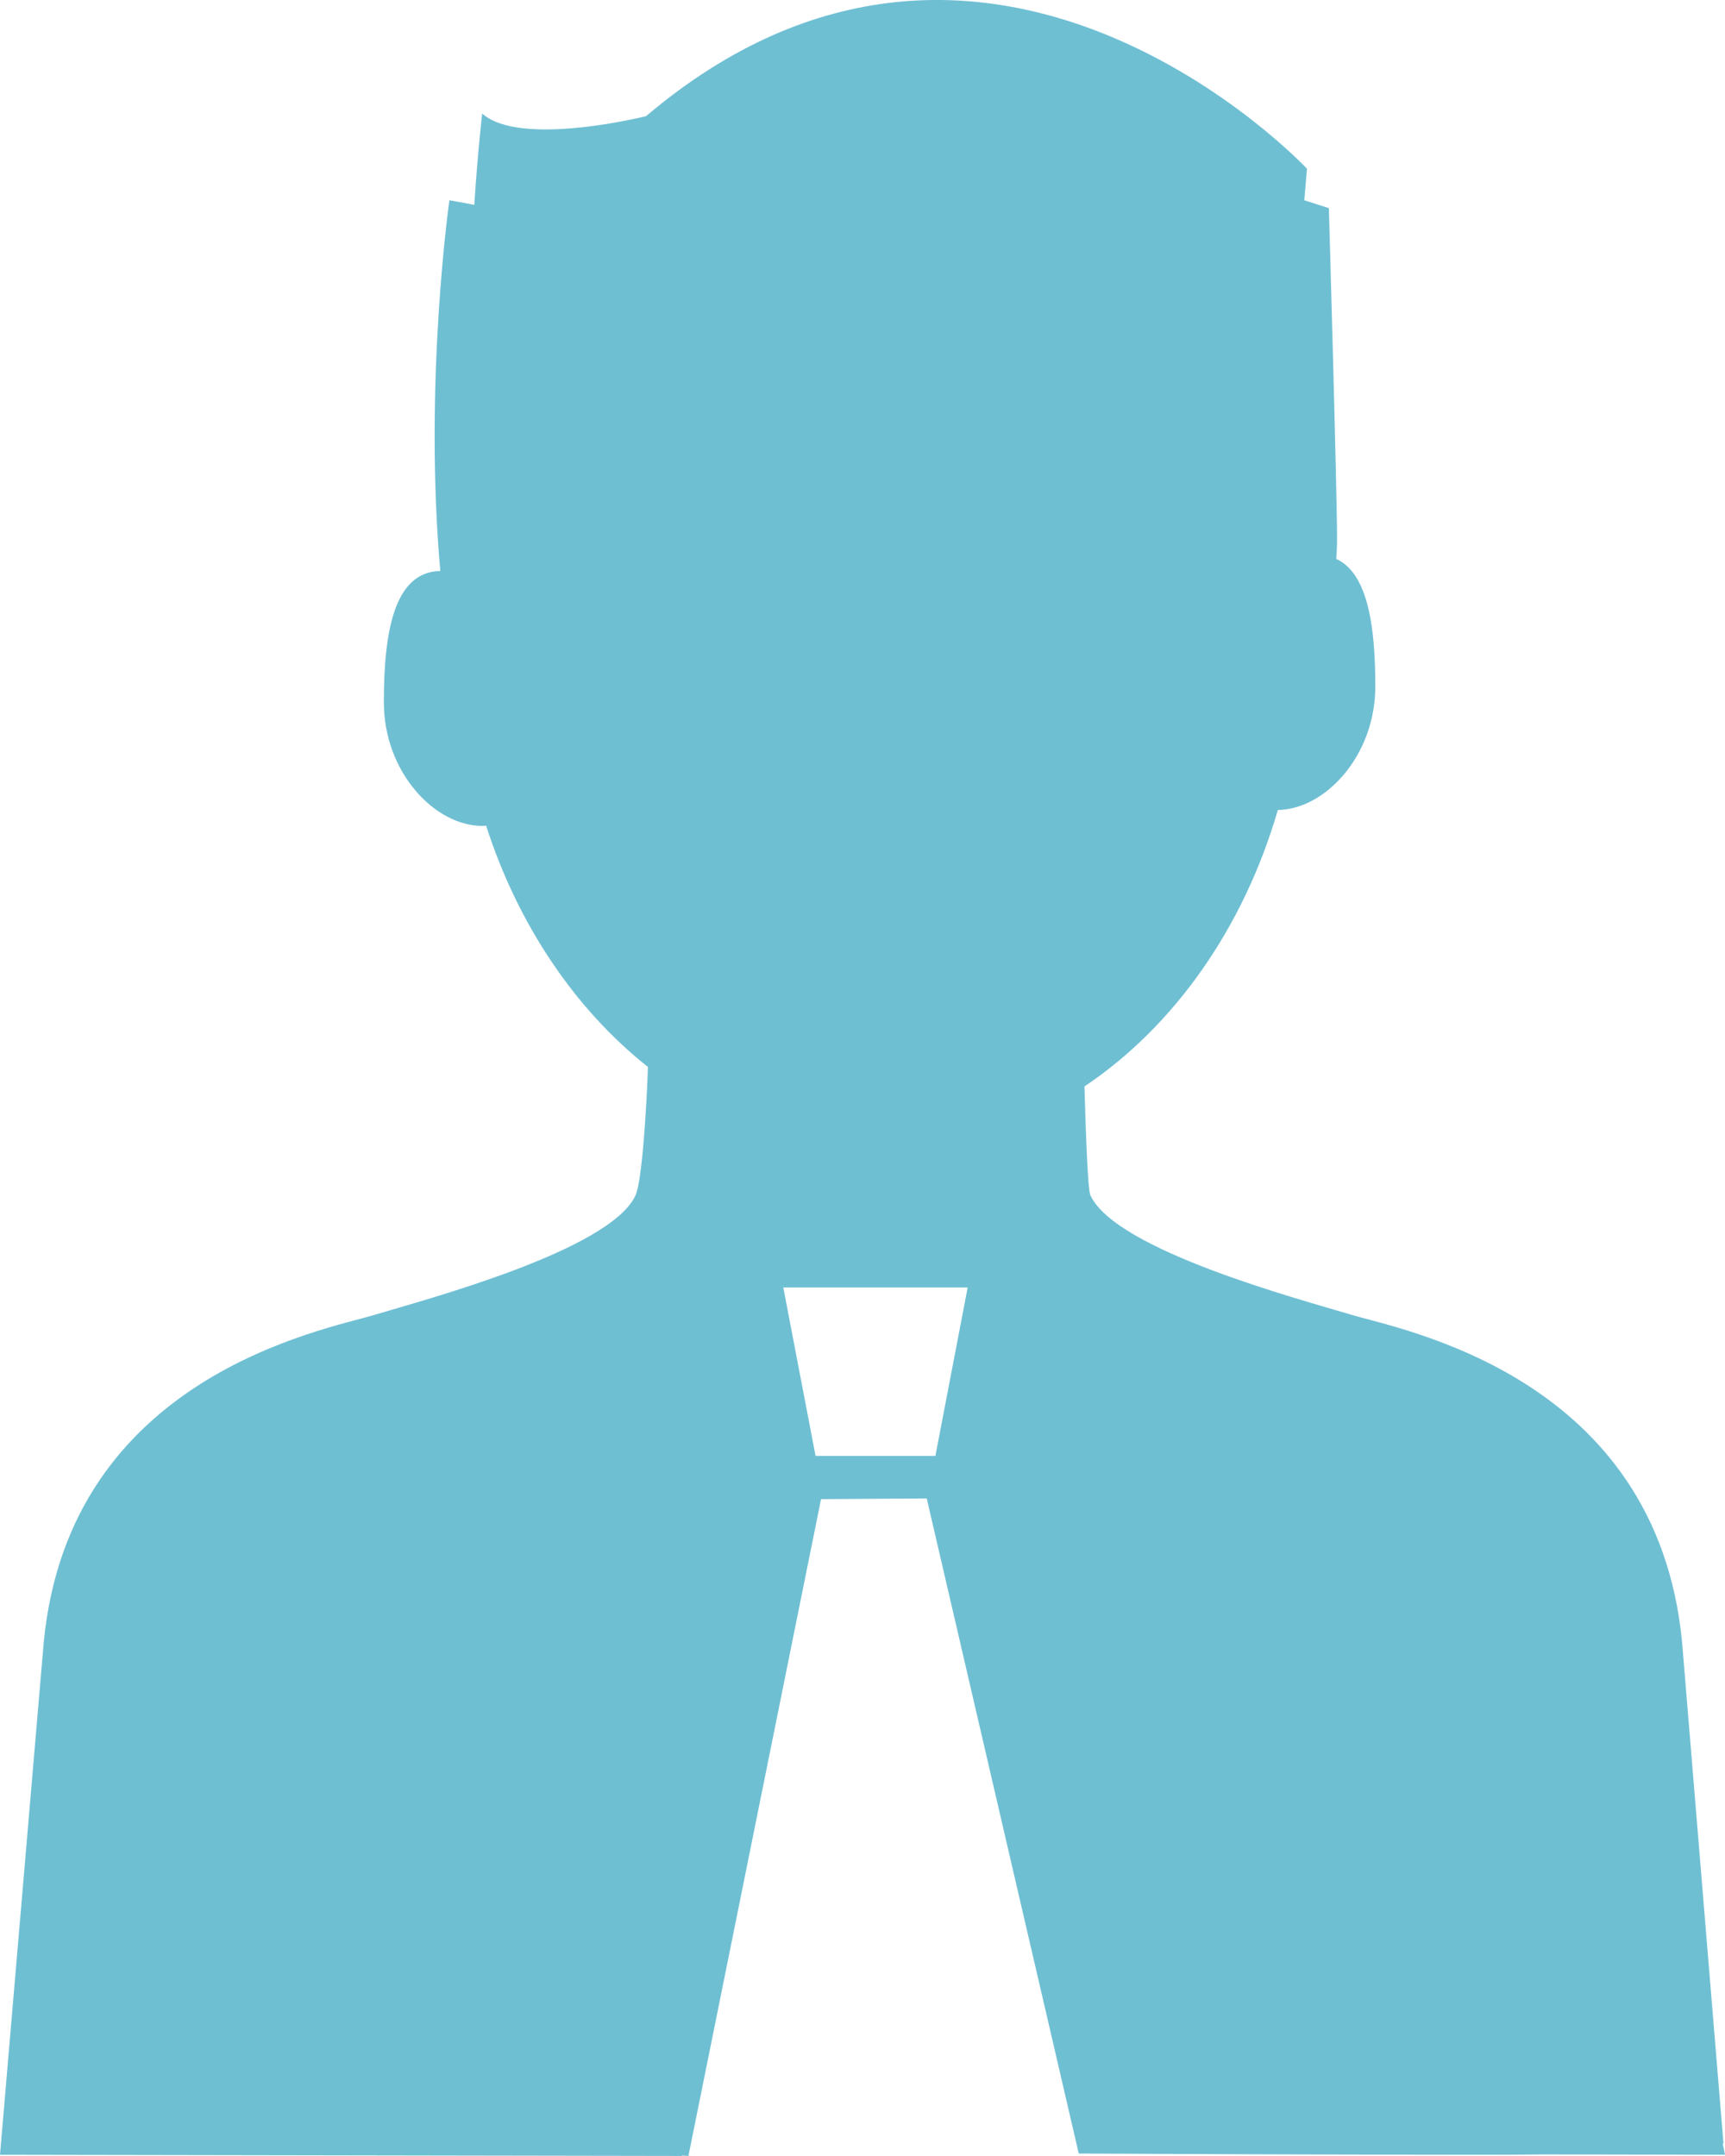 <?xml version="1.0" encoding="utf-8"?>
<!-- Generator: Adobe Illustrator 24.3.0, SVG Export Plug-In . SVG Version: 6.00 Build 0)  -->
<svg version="1.1" id="icon" xmlns="http://www.w3.org/2000/svg" xmlns:xlink="http://www.w3.org/1999/xlink" x="0px" y="0px"
	 viewBox="0 0 40.001 50" style="enable-background:new 0 0 40.001 50;" xml:space="preserve">
<style type="text/css">
	.st0{fill-rule:evenodd;clip-rule:evenodd;fill:#6FBFD3;}
</style>
<path class="st0" d="M40.001,49.973l-4.126-0.008c-0.456,0.005-0.962,0.008-1.525,0.008c0,0-3.993,0-9.335-0.029L21.49,34.752
	l-2.451,0.016L15.964,50c-0.032-0.004-0.15-0.008-0.15-0.012V50L0,49.973L1.014,38.09c0.591-6.177,6.493-7.241,7.673-7.597
	c1.18-0.355,5.459-1.491,6.049-2.769c0.155-0.333,0.26-2.089,0.289-2.979c-1.689-1.34-3.012-3.293-3.753-5.597
	c-0.031,0.002-0.06,0.006-0.091,0.006c-1.102,0-2.28-1.25-2.28-2.866c0-1.605,0.227-3.027,1.309-3.046
	c-0.389-4.381,0.211-8.598,0.211-8.598l0.577,0.106c0.077-1.195,0.183-2.117,0.183-2.117c0.887,0.793,3.8,0.061,3.8,0.061
	c7.917-6.706,15.327,1.219,15.327,1.219l-0.063,0.731l0.57,0.183c0,0,0.19,6.584,0.19,7.681c0,0.148-0.007,0.301-0.019,0.455
	c0.737,0.333,0.906,1.577,0.906,2.958c0,1.606-1.164,2.85-2.26,2.864c-0.797,2.741-2.407,5.018-4.485,6.412
	c0.029,0.975,0.074,2.385,0.139,2.525c0.59,1.278,4.869,2.414,6.049,2.769c1.18,0.356,7.081,1.42,7.671,7.597l0.959,11.617
	c0,0-0.003,0.004-0.017,0.011L40.001,49.973z M18.164,29.859l0.748,3.906h2.779l0.748-3.906H18.164z M16.019,50h-0.04l0.001-0.005
	C15.992,49.997,16.006,49.998,16.019,50z"/>
</svg>
